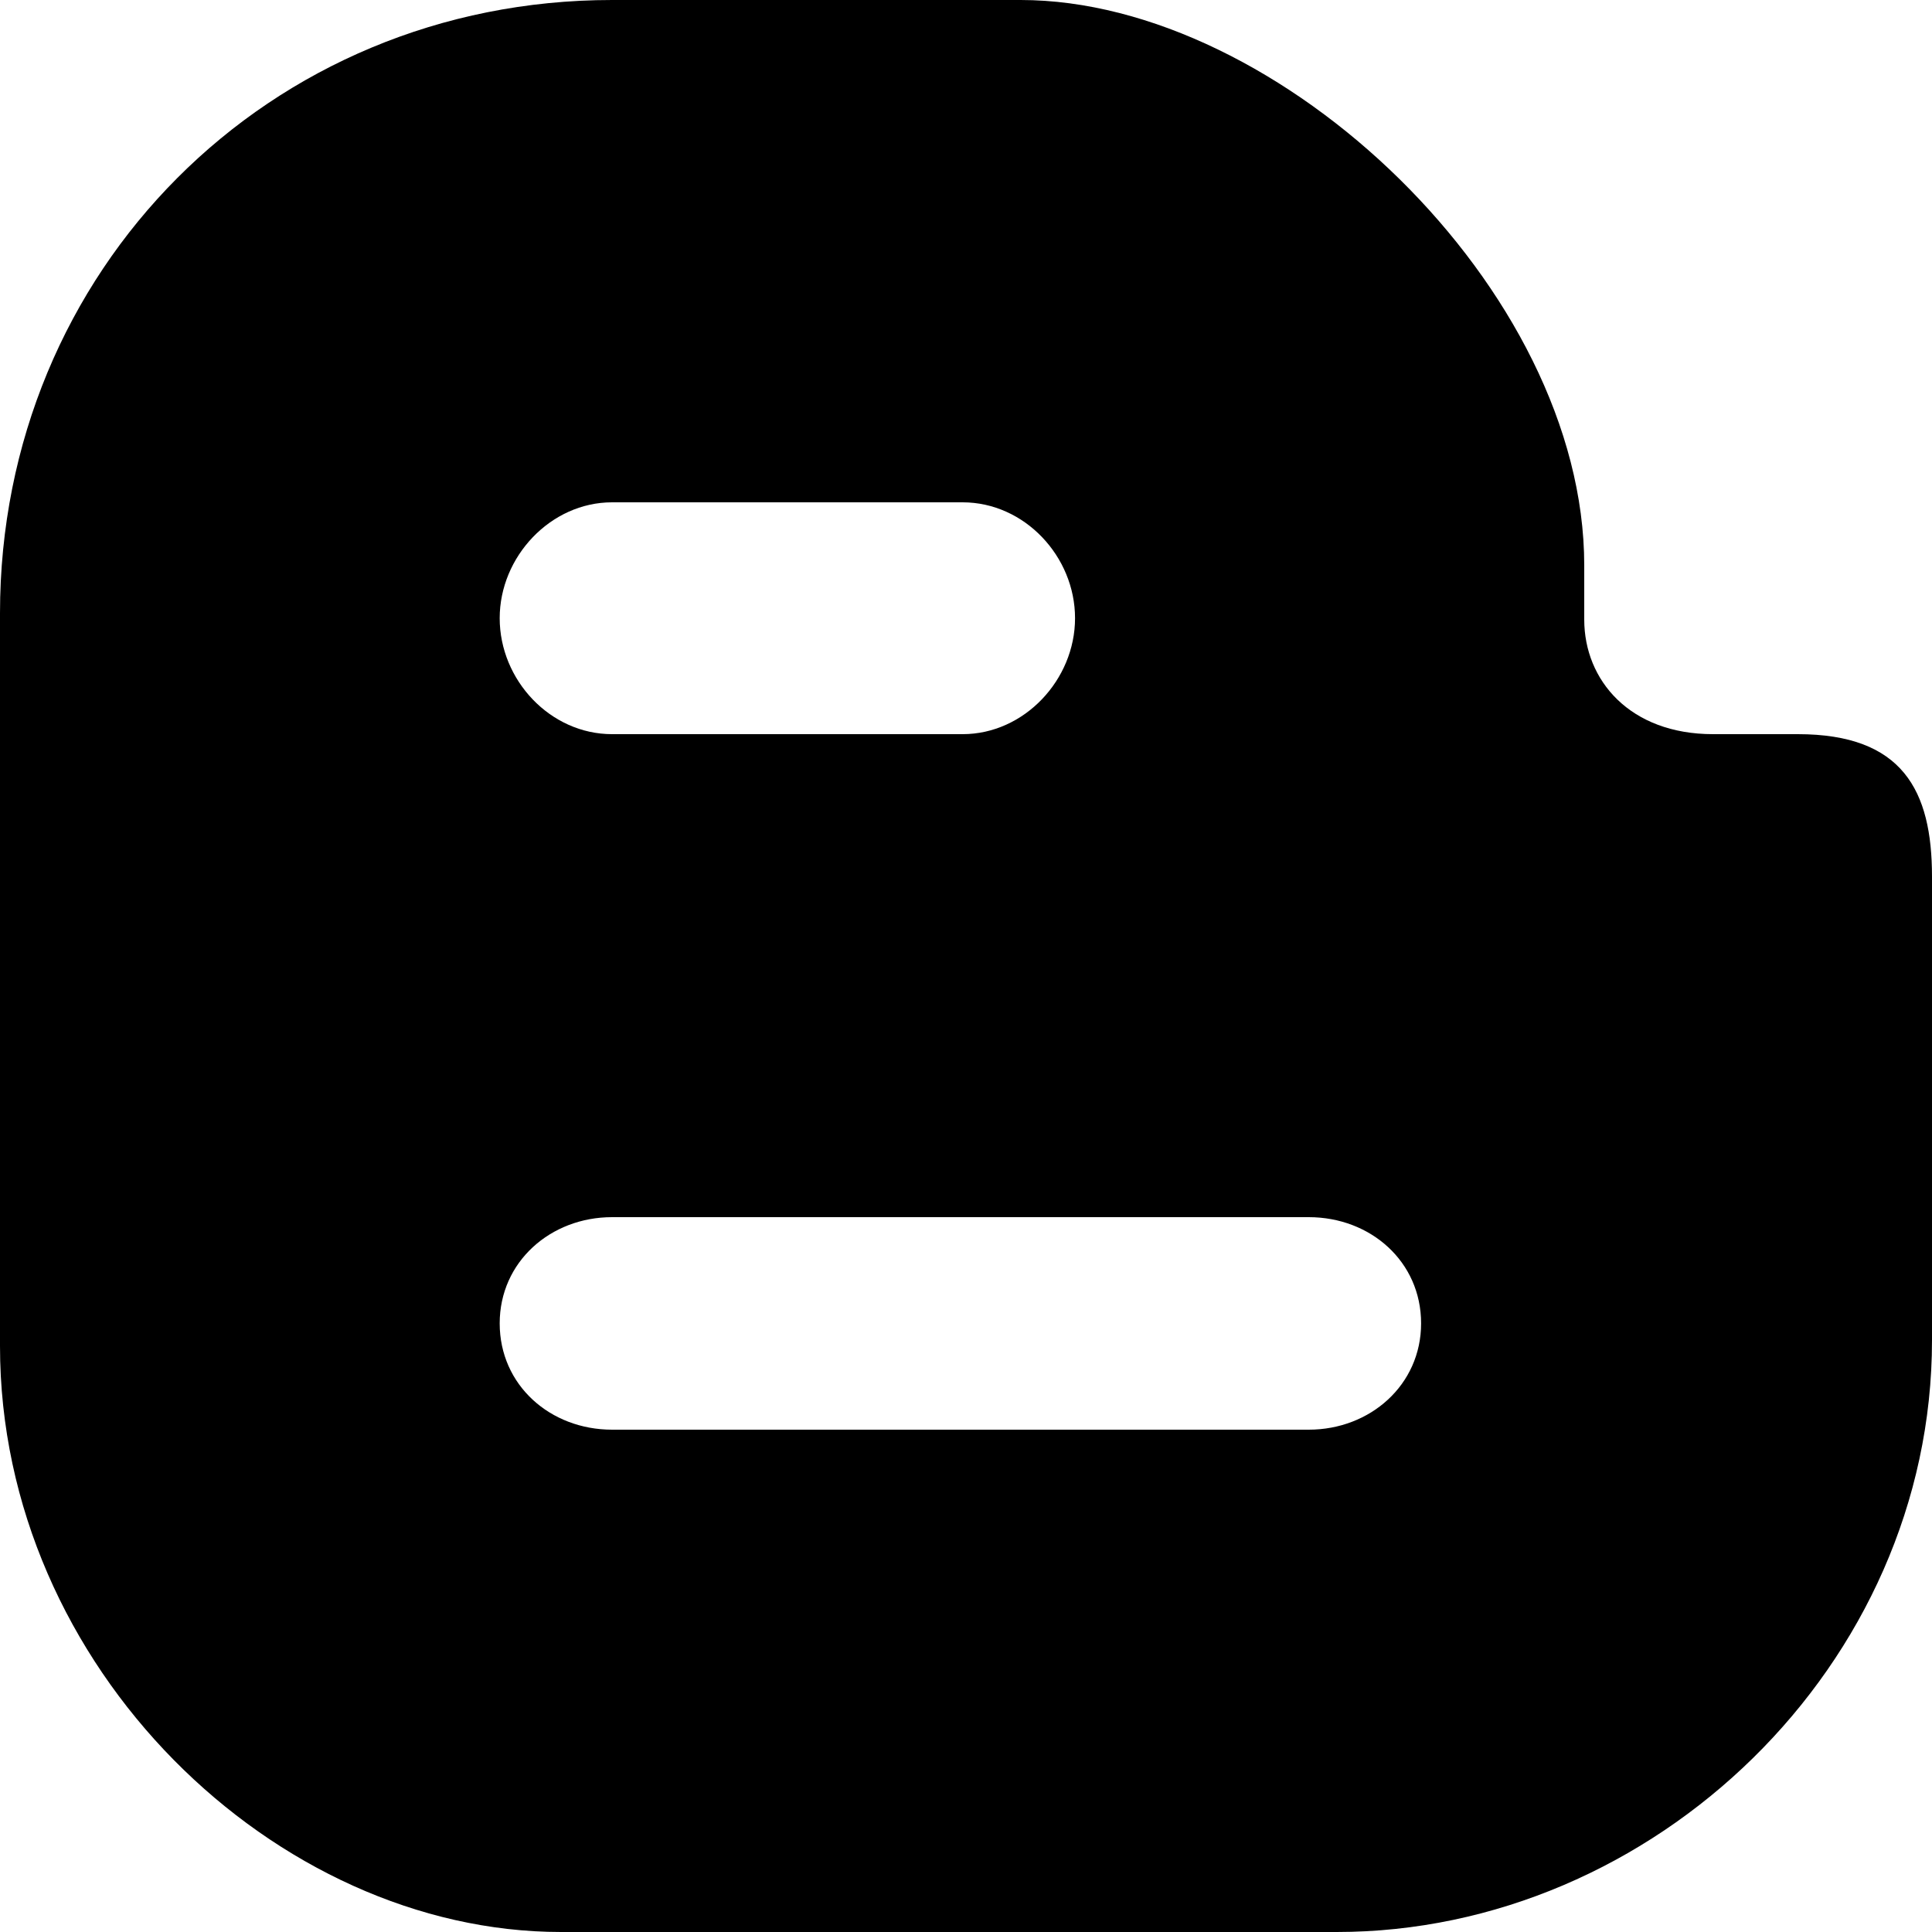 <?xml version="1.0" encoding="utf-8"?>
<!-- Generator: Adobe Illustrator 18.1.1, SVG Export Plug-In . SVG Version: 6.00 Build 0)  -->
<svg version="1.1" id="Calque_1" xmlns="http://www.w3.org/2000/svg" xmlns:xlink="http://www.w3.org/1999/xlink" x="0px" y="0px"
	 viewBox="0 0 100 100" enable-background="new 0 0 100 100" xml:space="preserve">
<path d="M93.053,38h-4.387C84.364,38,82,35.212,82,32.07v-2.806C82,14.983,66.248,0,52.826,0H31.68C13.916,0,0,13.983,0,31.741
	v37.926C0,86.342,14.285,100,29.036,100h40.155C85.571,100,100,86.192,100,69.372v-24C100,40.912,98.475,38,93.053,38z M31.68,26
	h18.145c3.202,0,5.819,2.799,5.819,5.998c0,3.186-2.629,6.002-5.819,6.002H31.68c-3.199,0-5.816-2.799-5.816-6.002
	C25.863,28.816,28.497,26,31.68,26z M67.74,74H31.68c-3.195,0-5.816-2.3-5.816-5.502c0-3.187,2.634-5.498,5.816-5.498h36.06
	c3.199,0,5.816,2.299,5.816,5.498C73.556,71.684,70.918,74,67.74,74z"/>
</svg>
